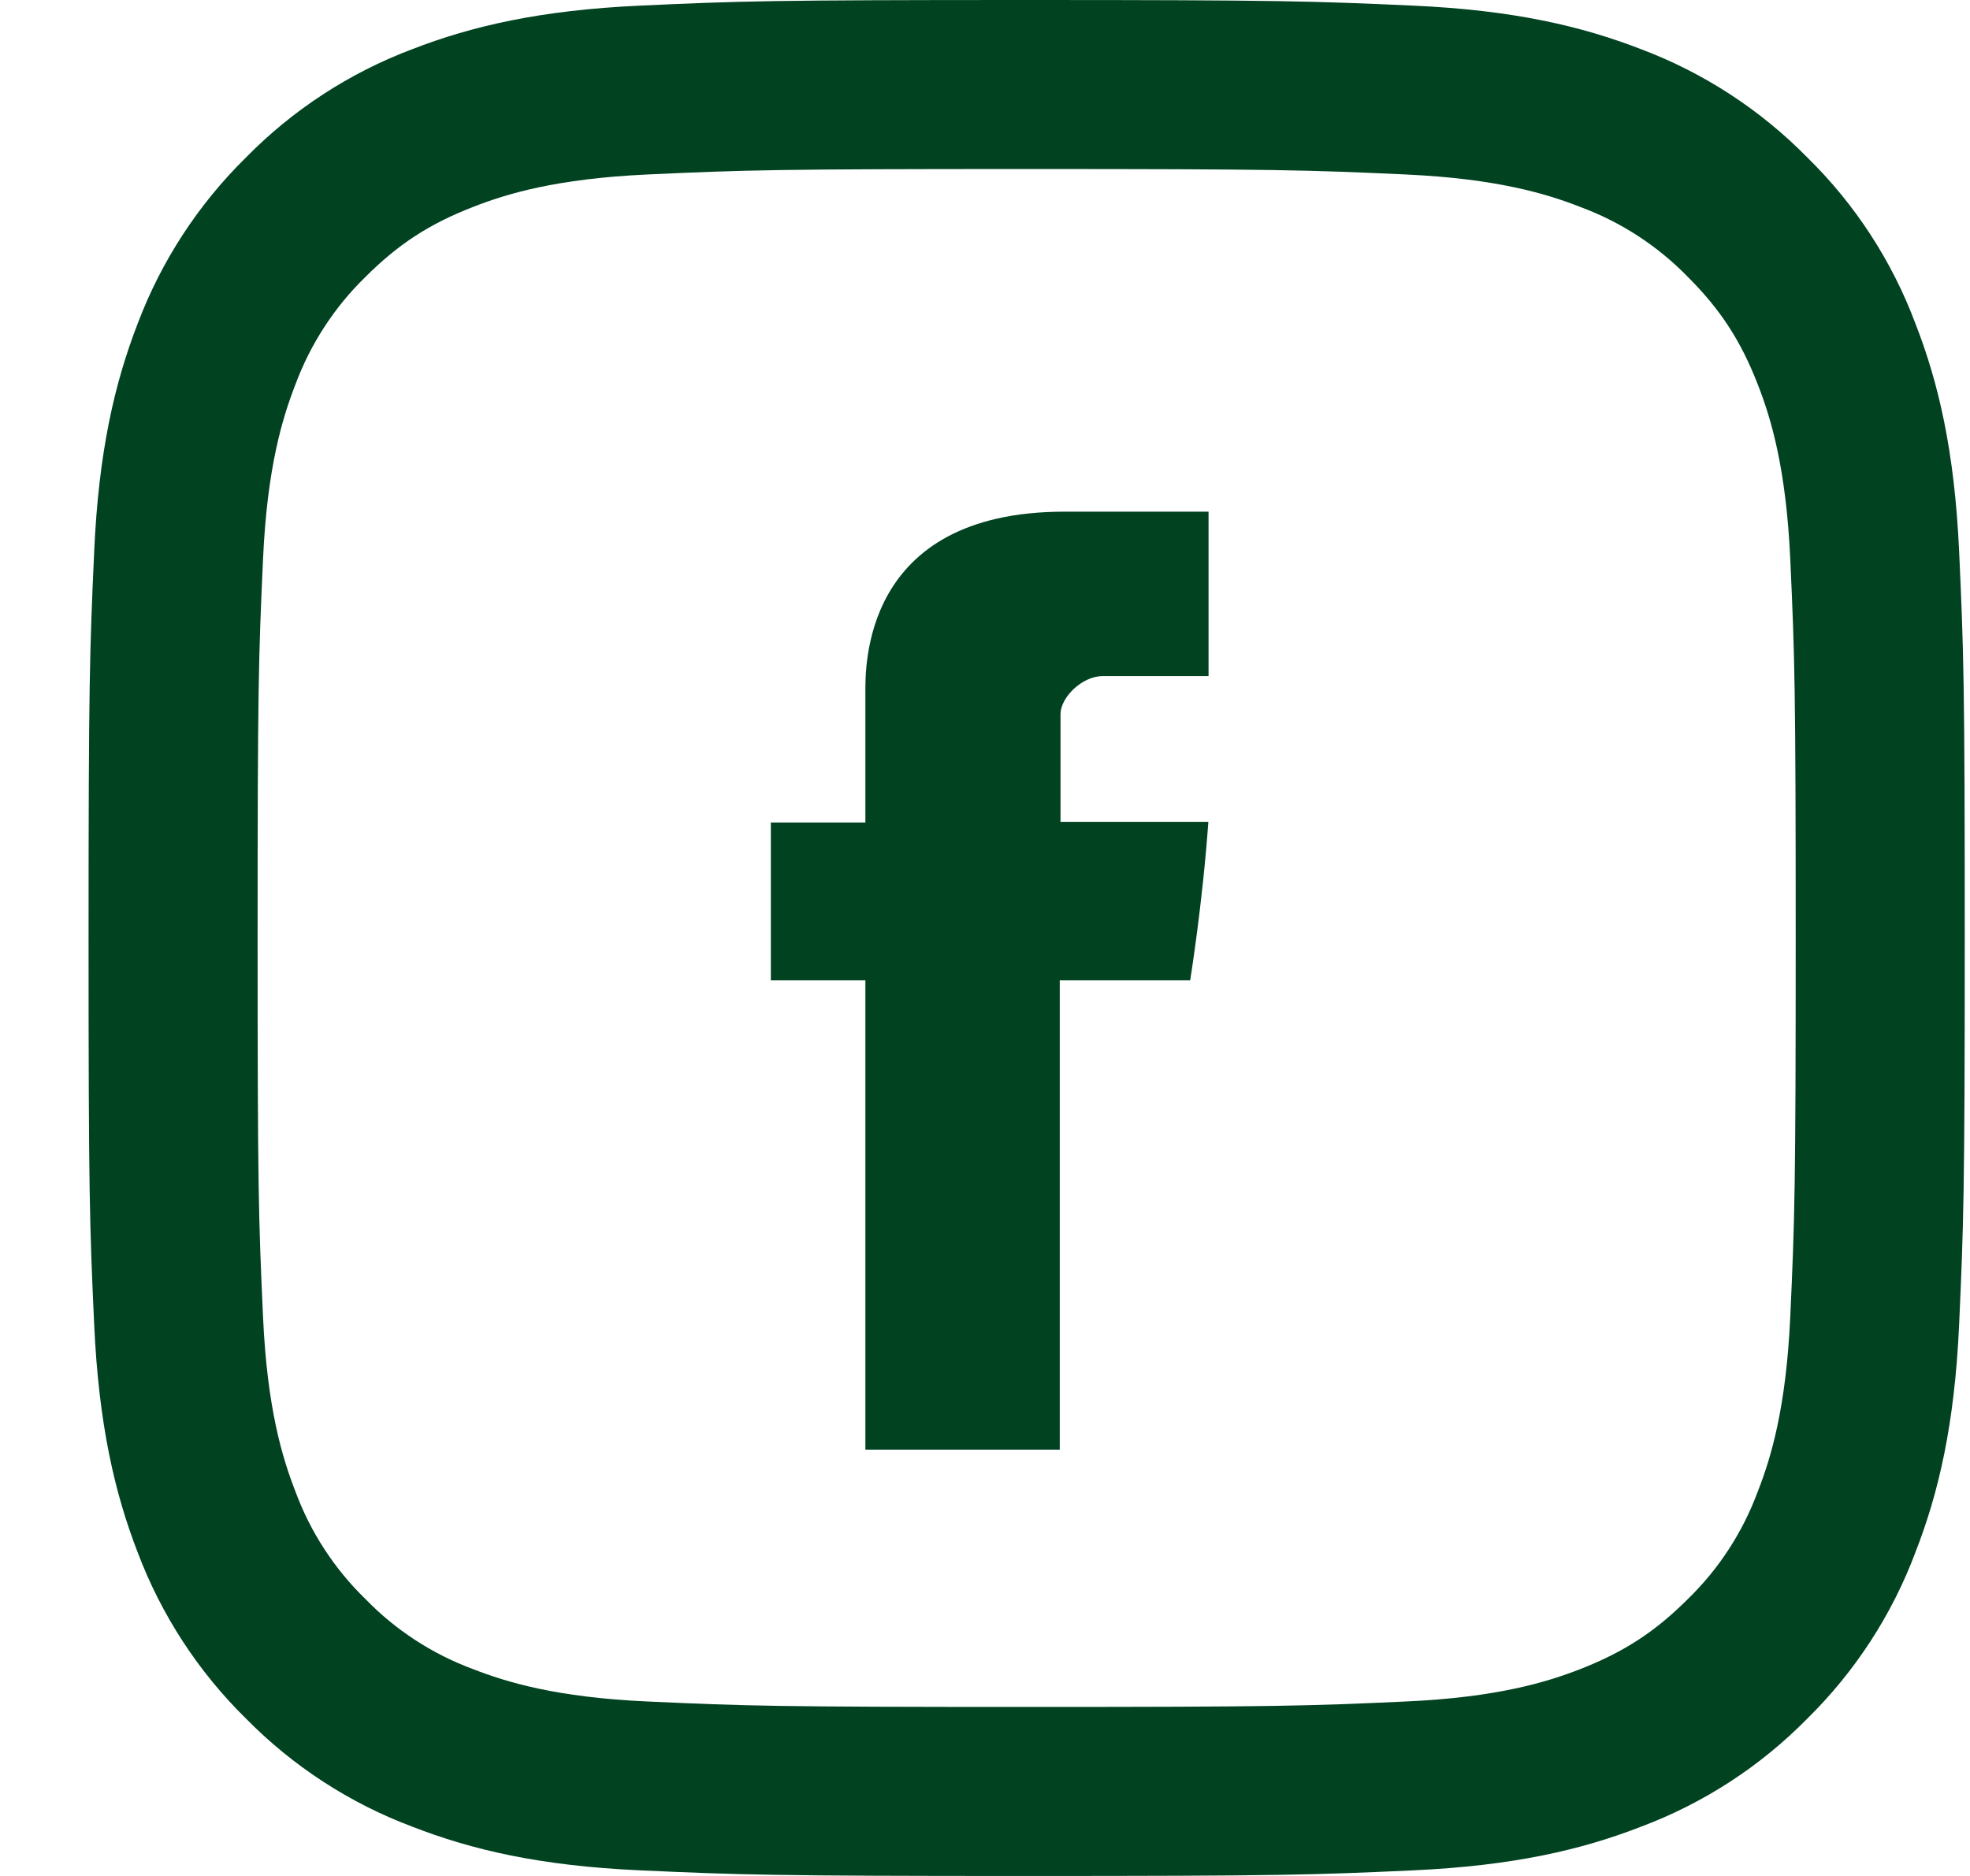 <svg width="21" height="20" viewBox="0 0 21 20" fill="none" xmlns="http://www.w3.org/2000/svg">
<path fill-rule="evenodd" clip-rule="evenodd" d="M6.821 0.06C7.887 0.011 8.227 0 10.944 0C13.66 0 14 0.012 15.066 0.06C16.131 0.108 16.858 0.278 17.495 0.525C18.161 0.776 18.766 1.17 19.266 1.679C19.775 2.178 20.168 2.782 20.418 3.449C20.666 4.085 20.835 4.813 20.884 5.876C20.933 6.945 20.944 7.285 20.944 10C20.944 12.716 20.932 13.056 20.884 14.123C20.836 15.186 20.666 15.914 20.418 16.55C20.168 17.217 19.774 17.822 19.266 18.322C18.766 18.831 18.161 19.224 17.495 19.474C16.858 19.722 16.131 19.891 15.068 19.94C14 19.989 13.66 20 10.944 20C8.227 20 7.887 19.988 6.821 19.94C5.757 19.892 5.03 19.722 4.394 19.474C3.727 19.224 3.122 18.83 2.622 18.322C2.113 17.822 1.72 17.218 1.468 16.551C1.222 15.915 1.053 15.187 1.004 14.124C0.955 13.056 0.944 12.716 0.944 10C0.944 7.284 0.956 6.944 1.004 5.878C1.052 4.813 1.222 4.085 1.468 3.449C1.72 2.782 2.114 2.178 2.623 1.678C3.122 1.17 3.726 0.776 4.393 0.525C5.029 0.278 5.757 0.109 6.821 0.06ZM14.985 1.86C13.93 1.812 13.614 1.802 10.944 1.802C8.274 1.802 7.957 1.812 6.903 1.86C5.927 1.905 5.398 2.067 5.046 2.205C4.579 2.386 4.246 2.602 3.896 2.952C3.564 3.275 3.309 3.668 3.148 4.102C3.011 4.455 2.848 4.984 2.804 5.959C2.756 7.014 2.746 7.33 2.746 10C2.746 12.67 2.756 12.986 2.804 14.041C2.848 15.016 3.011 15.546 3.148 15.898C3.308 16.332 3.564 16.726 3.896 17.048C4.218 17.38 4.612 17.636 5.046 17.796C5.398 17.933 5.927 18.096 6.903 18.14C7.957 18.188 8.273 18.198 10.944 18.198C13.615 18.198 13.93 18.188 14.985 18.14C15.96 18.096 16.489 17.933 16.842 17.796C17.308 17.614 17.642 17.398 17.992 17.048C18.324 16.726 18.579 16.332 18.739 15.898C18.877 15.546 19.039 15.016 19.084 14.041C19.132 12.986 19.142 12.67 19.142 10C19.142 7.33 19.132 7.014 19.084 5.959C19.039 4.984 18.877 4.455 18.739 4.102C18.558 3.635 18.342 3.302 17.992 2.952C17.669 2.62 17.276 2.365 16.842 2.205C16.489 2.067 15.96 1.905 14.985 1.86Z" fill="#014221"/>
<path d="M9.225 7.392V8.769H8.217V10.452H9.225V15.455H11.297V10.452H12.687C12.687 10.452 12.818 9.645 12.881 8.762H11.305V7.612C11.305 7.439 11.531 7.208 11.755 7.208H12.883V5.455H11.348C9.174 5.455 9.225 7.14 9.225 7.392Z" fill="#014221"/>
</svg>
